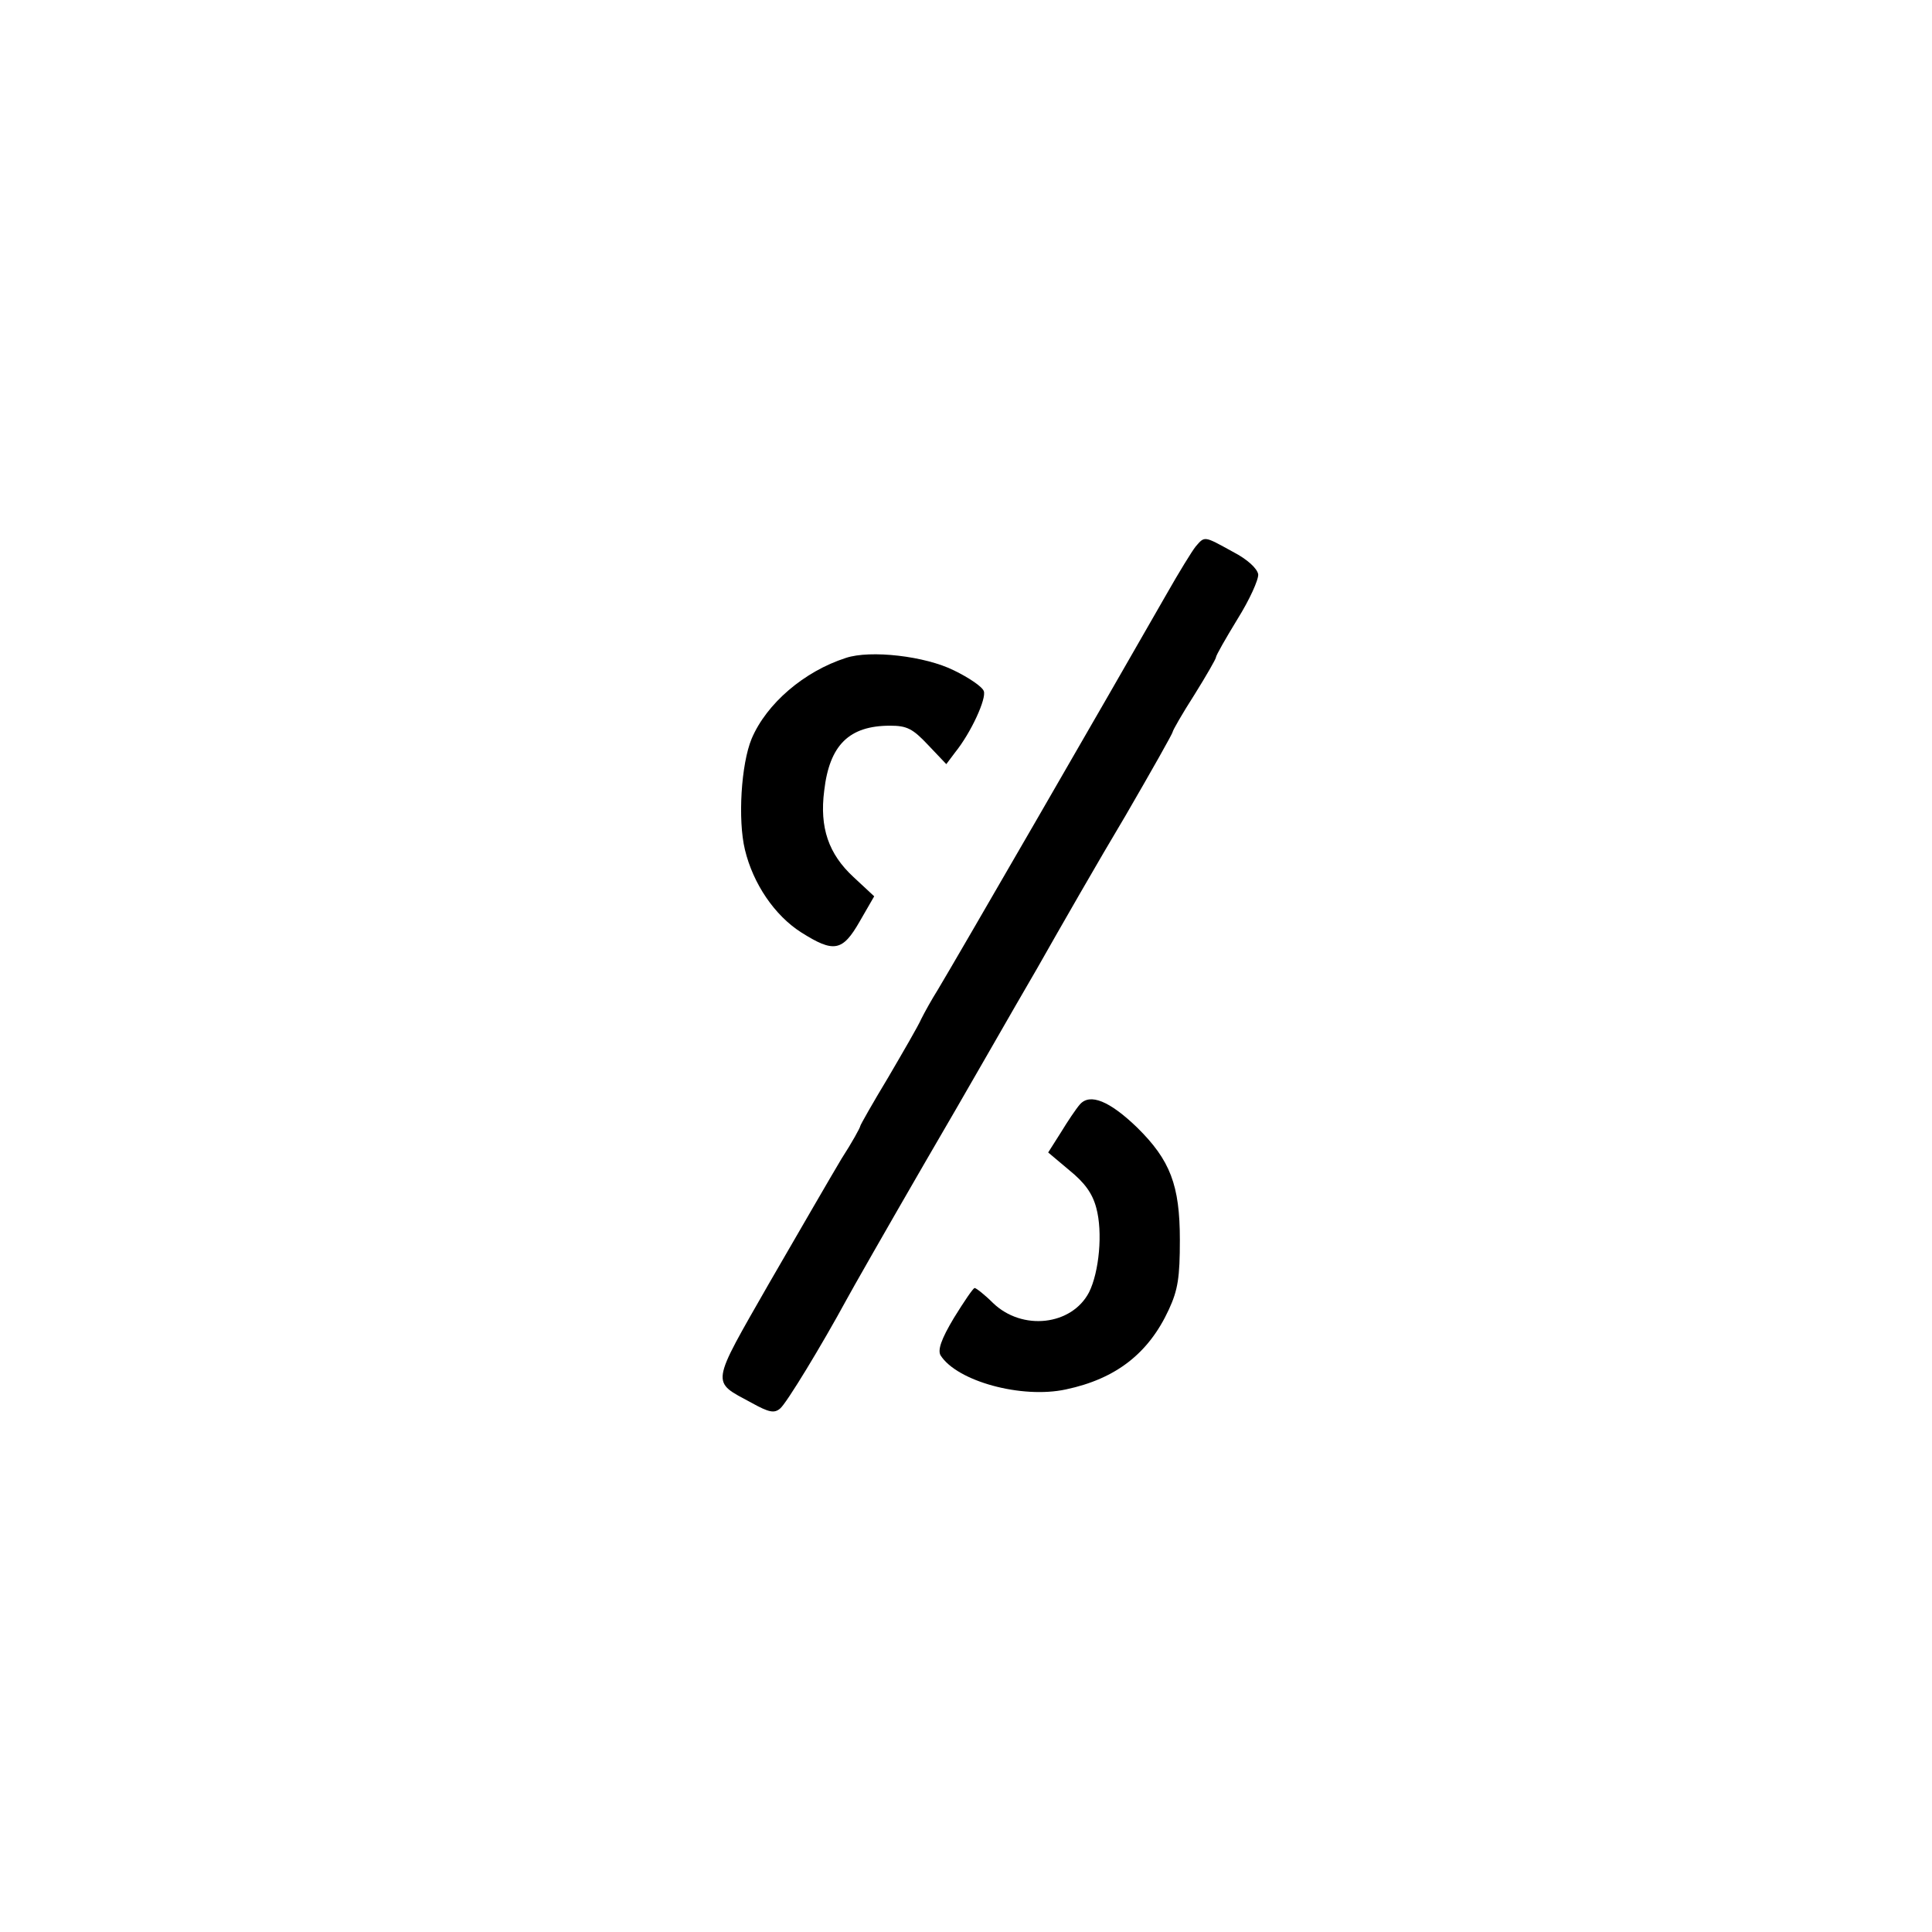 <?xml version="1.0" standalone="no"?>
<!DOCTYPE svg PUBLIC "-//W3C//DTD SVG 20010904//EN"
 "http://www.w3.org/TR/2001/REC-SVG-20010904/DTD/svg10.dtd">
<svg version="1.0" xmlns="http://www.w3.org/2000/svg"
 width="402pt" height="402pt" viewBox="0 0 402 402"
 preserveAspectRatio="xMidYMid meet">
<g transform="translate(0,402) scale(0.1,-0.1)"
fill="#000000" stroke="none">
<path d="M2488 2883 c-8 -10 -35 -54 -60 -98 -120 -210 -439 -762 -477 -825
-12 -19 -27 -46 -34 -60 -6 -14 -38 -69 -69 -122 -32 -53 -58 -99 -58 -101 0
-3 -17 -34 -39 -68 -21 -35 -88 -151 -150 -258 -124 -217 -122 -204 -37 -250
36 -20 47 -22 59 -12 13 10 88 134 138 226 9 17 82 145 163 285 82 140 186
323 234 405 47 83 129 226 184 318 54 93 98 171 98 174 0 3 20 38 45 77 25 40
45 75 45 78 0 4 20 39 45 80 25 40 44 82 43 93 -2 12 -22 31 -53 47 -60 33
-58 33 -77 11z"/>
<path d="M1760 2651 c-87 -28 -165 -95 -196 -168 -22 -53 -29 -169 -14 -231
17 -71 62 -137 117 -172 68 -43 86 -40 122 23 l30 52 -43 40 c-52 48 -71 103
-61 180 11 95 52 135 137 135 35 0 47 -6 79 -40 l38 -40 18 24 c34 42 66 113
60 128 -3 9 -31 28 -62 43 -60 30 -174 43 -225 26z"/>
<path d="M2247 1722 c-8 -9 -26 -36 -40 -59 l-26 -41 44 -37 c32 -26 48 -48
56 -78 14 -51 6 -134 -15 -176 -36 -69 -139 -81 -200 -22 -17 17 -35 31 -38
31 -3 0 -22 -28 -43 -62 -27 -45 -34 -67 -28 -78 34 -54 169 -91 261 -71 104
22 172 75 214 166 19 41 23 67 23 145 0 114 -20 166 -89 234 -57 55 -98 72
-119 48z"/>
</g>
</svg>
